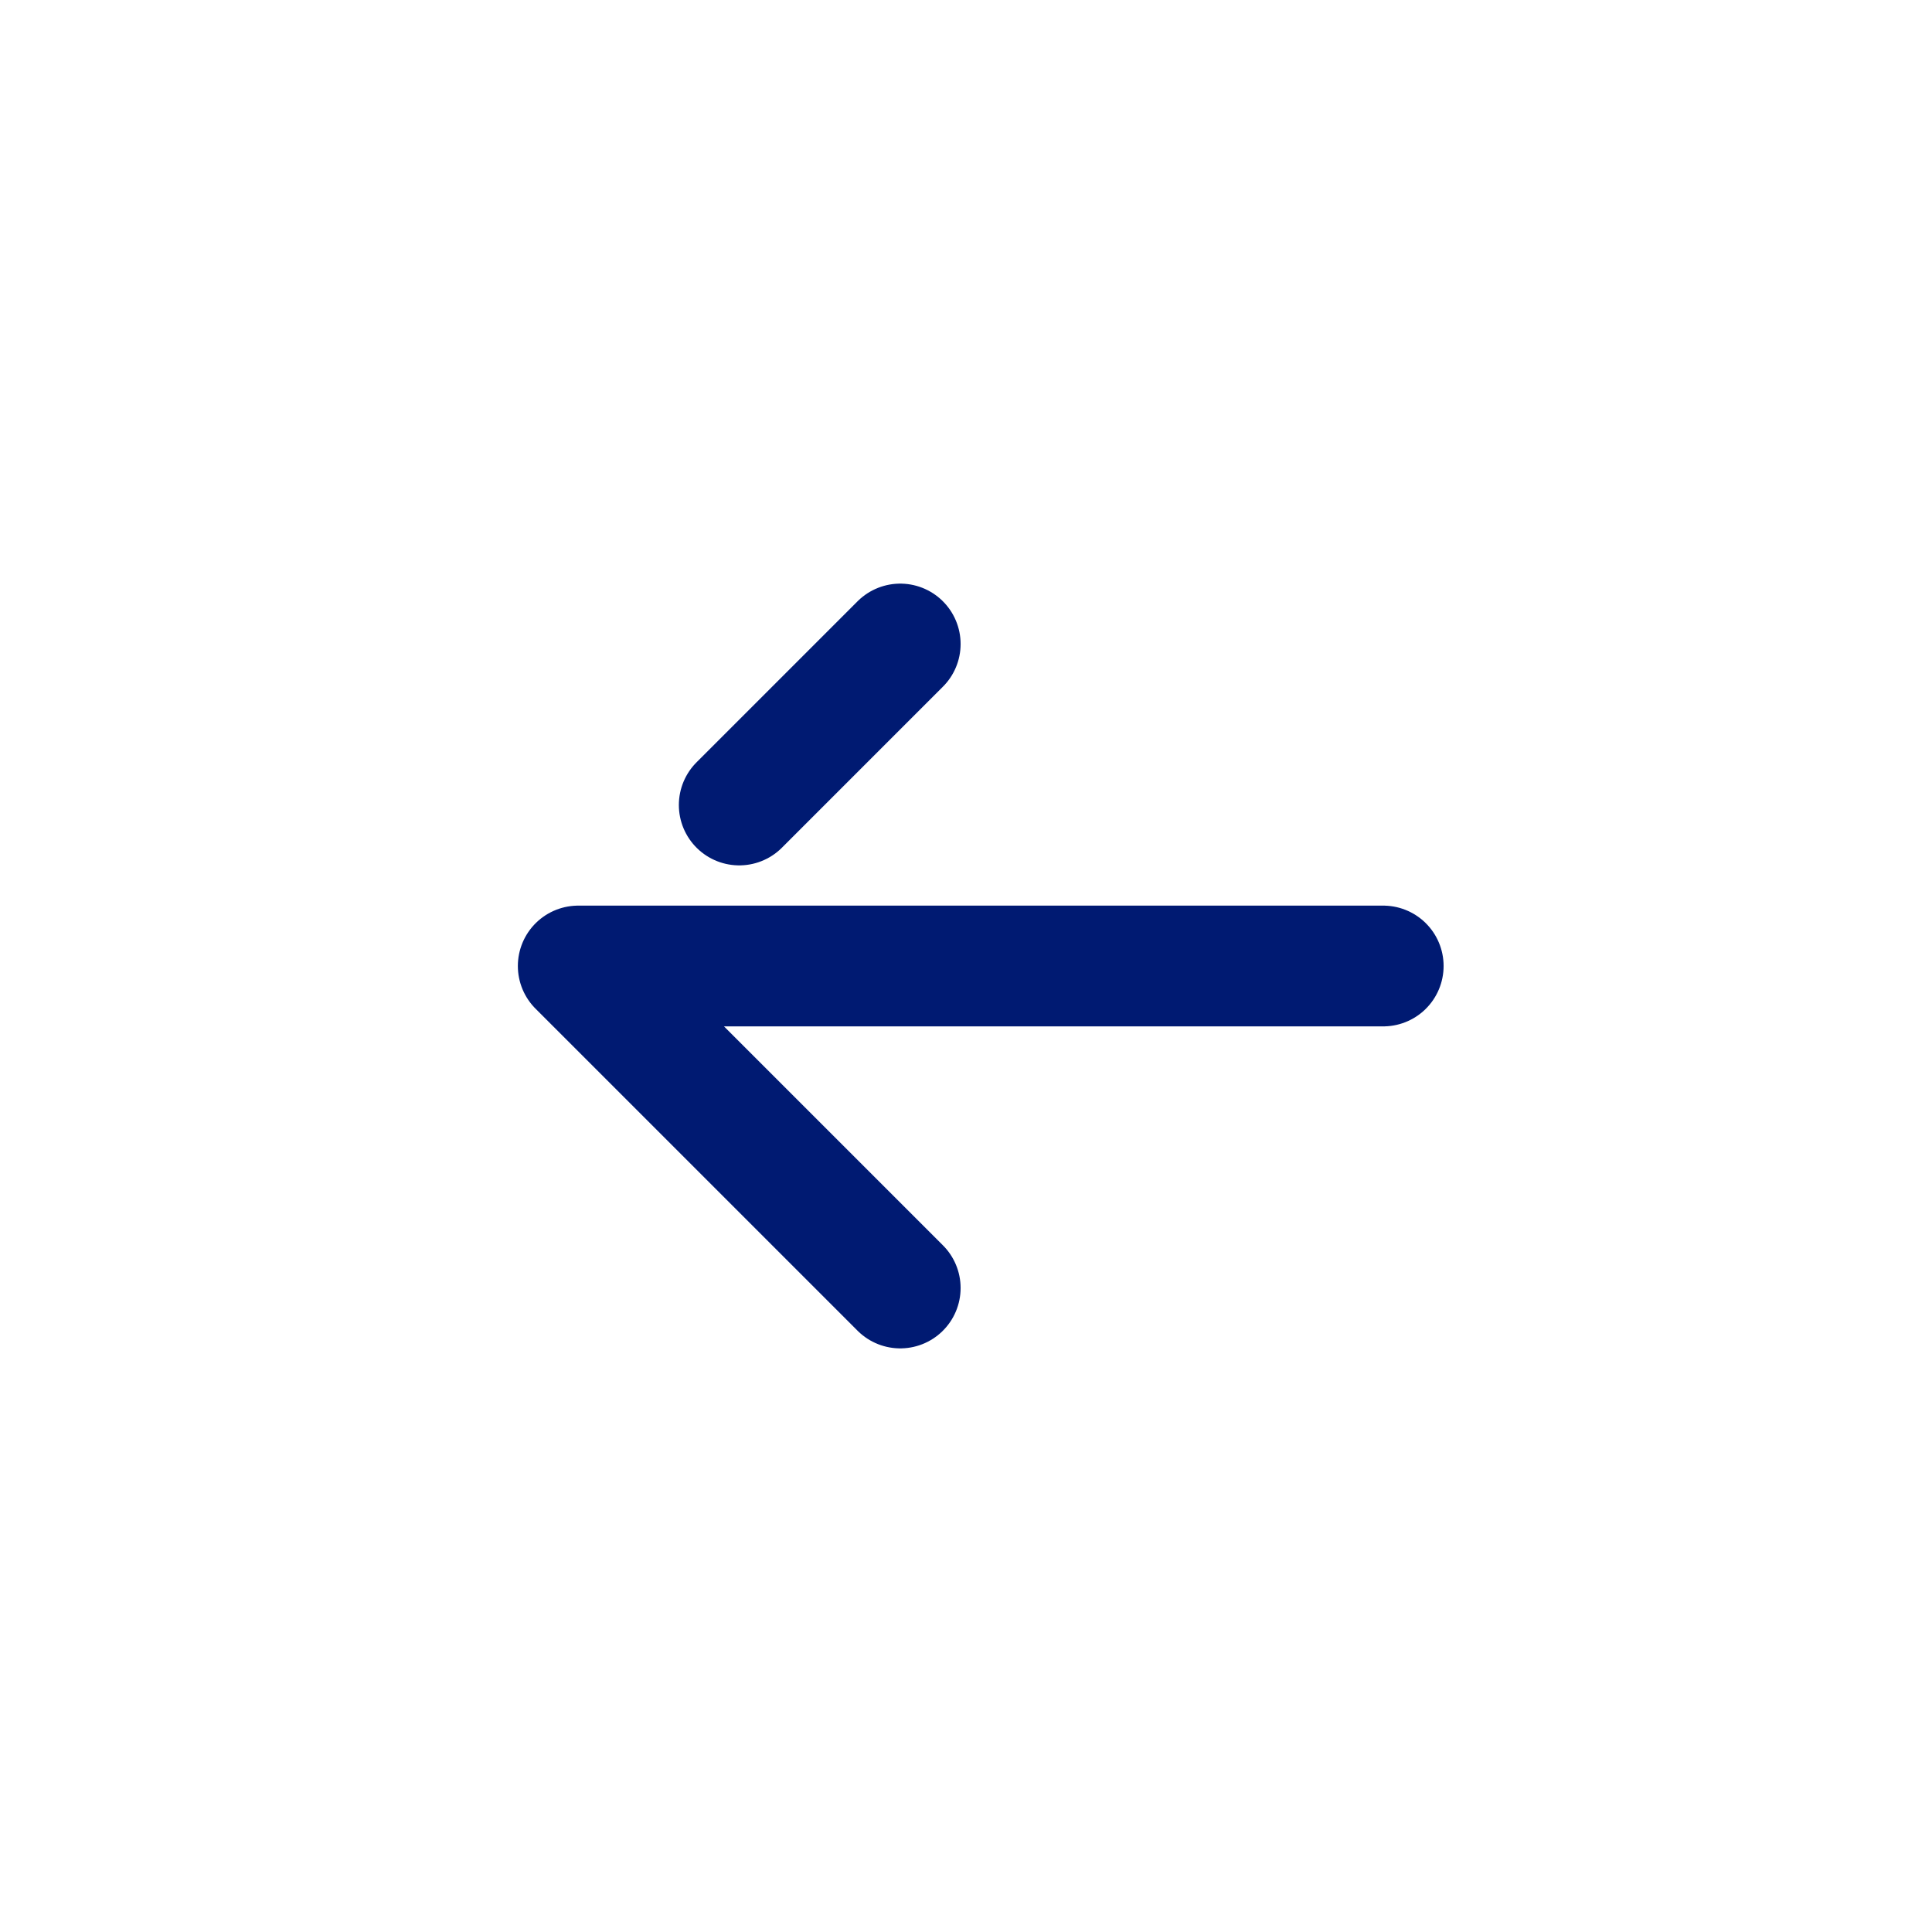 <?xml version="1.0" encoding="utf-8"?><!-- Uploaded to: SVG Repo, www.svgrepo.com, Generator: SVG Repo Mixer Tools -->
<svg width="800px" height="800px" viewBox="0 0 24 24" fill="none" xmlns="http://www.w3.org/2000/svg">
<path d="M17.183 12L7.183 12L11.183 16M11.183 8L9.183 10" stroke="#001A72" stroke-width="1.5" stroke-linecap="round" stroke-linejoin="round"/>
</svg>
